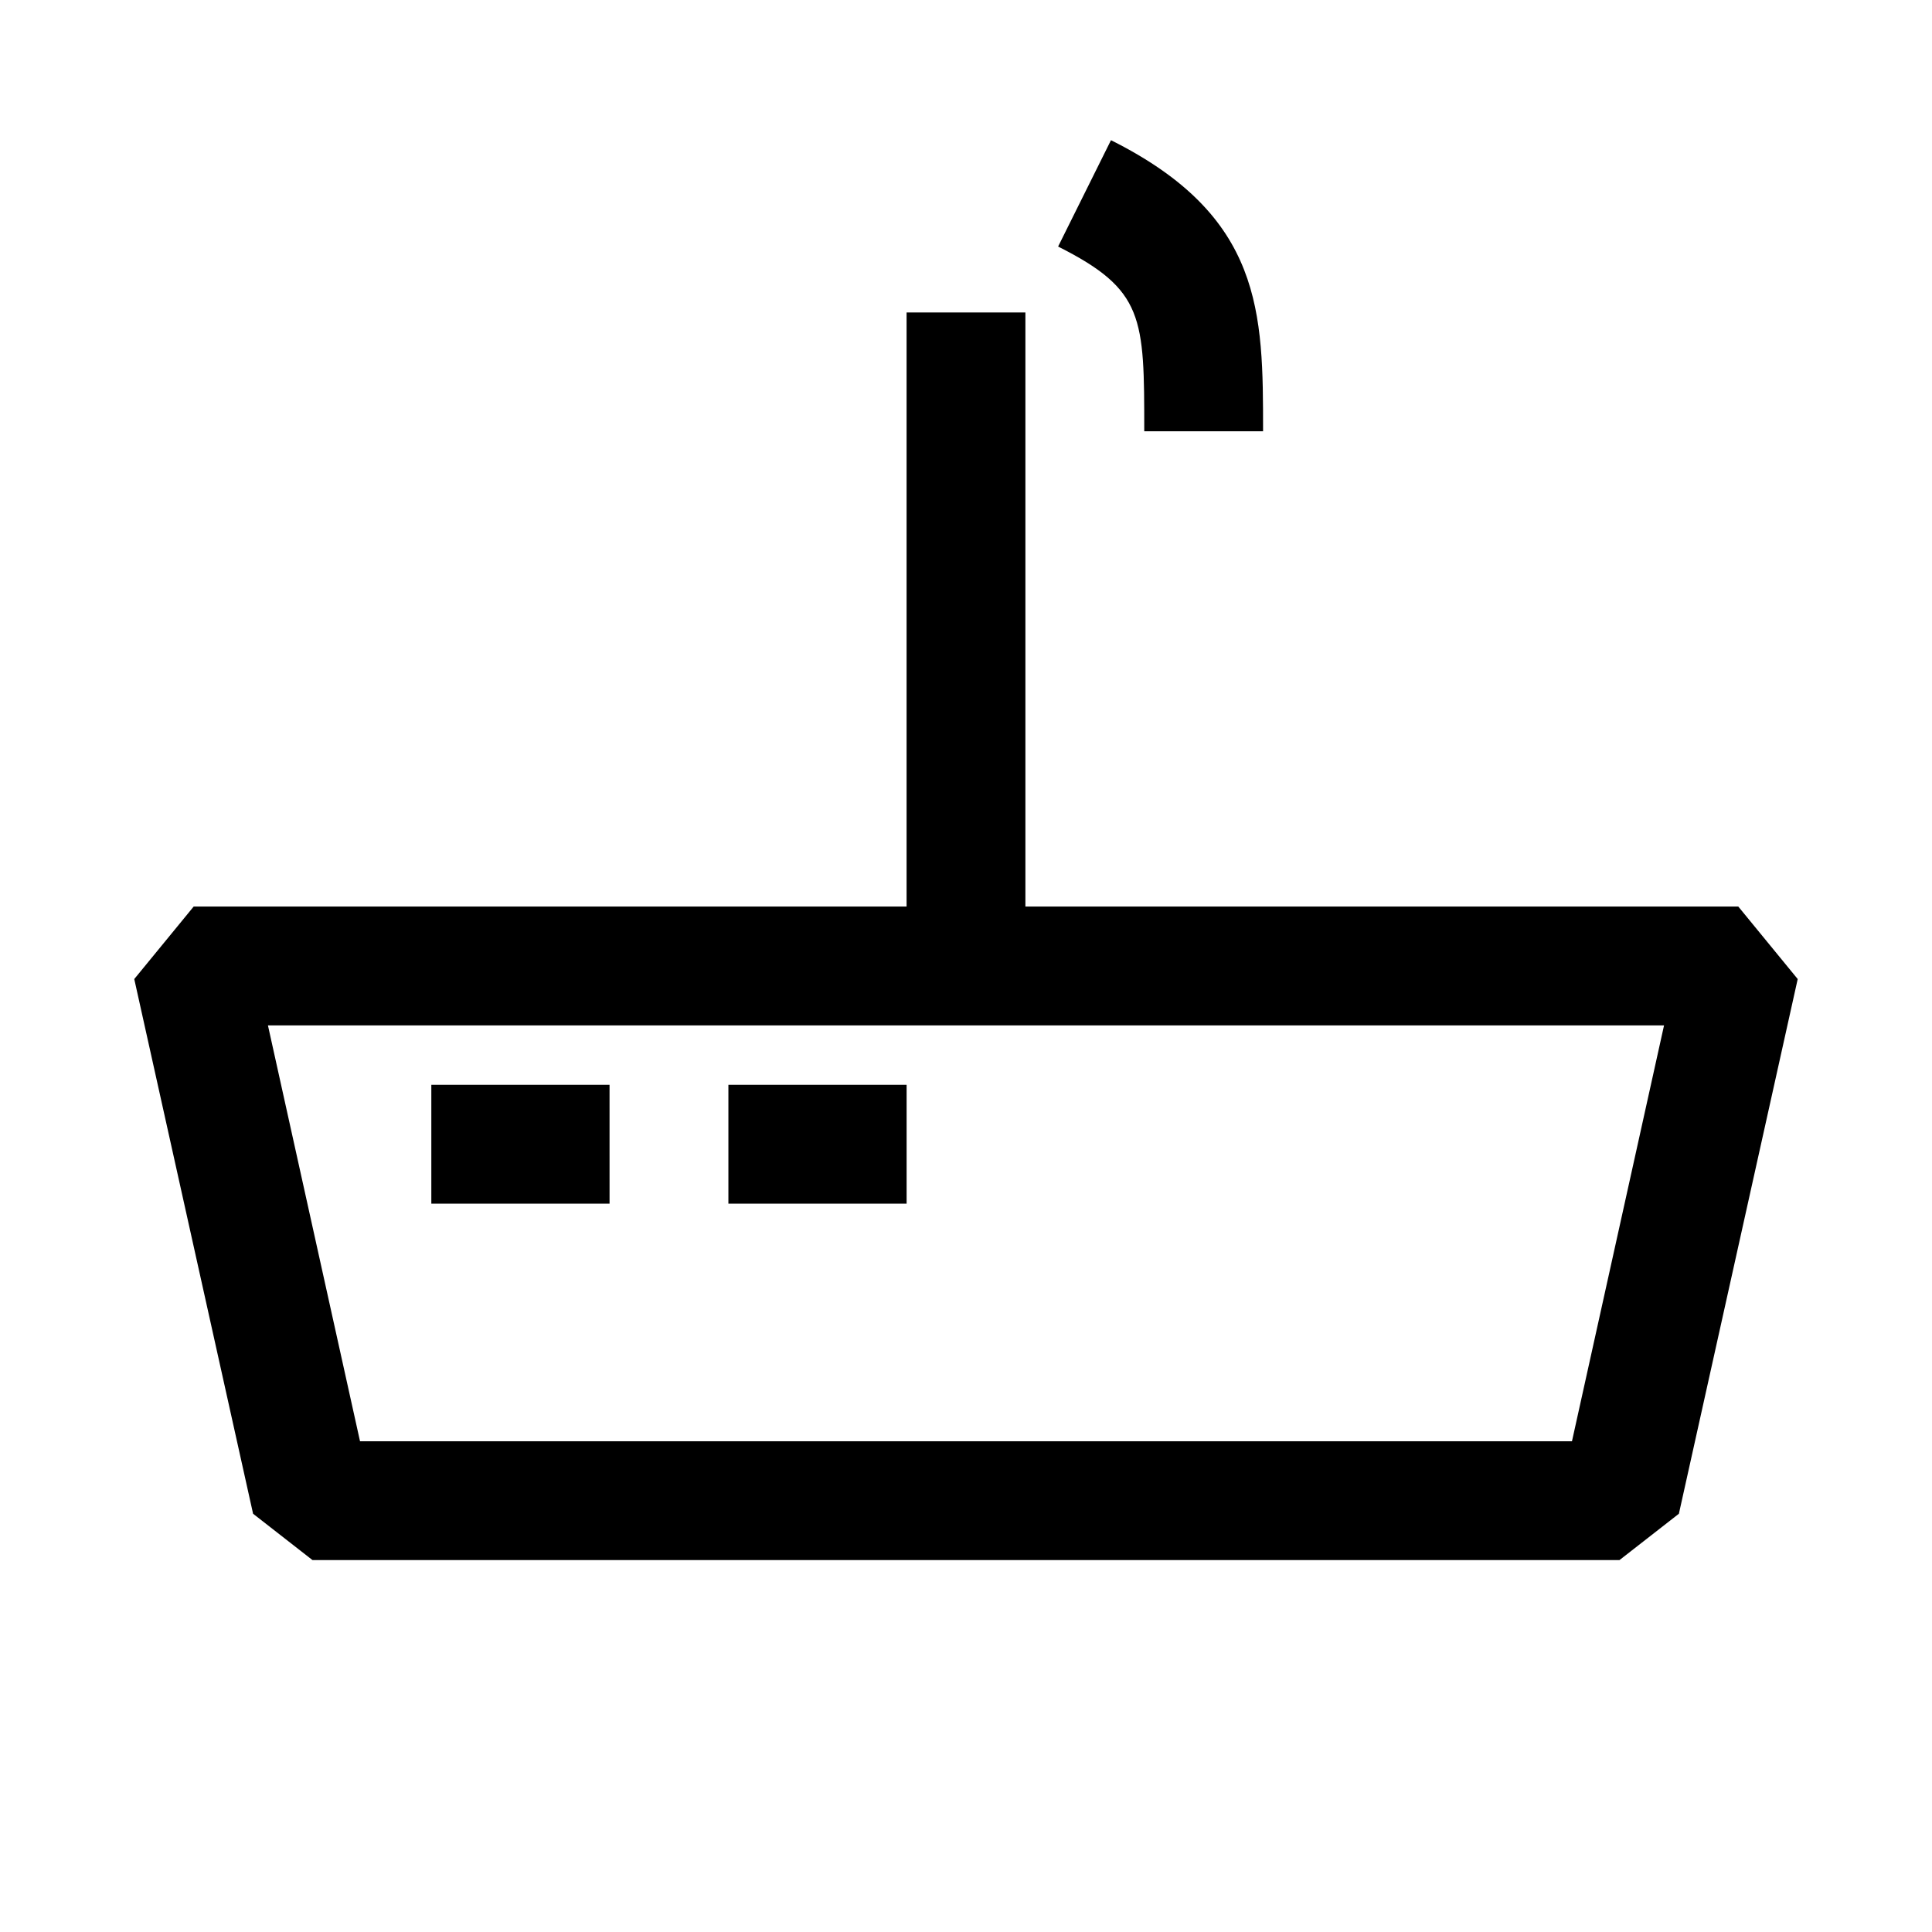 <?xml version="1.0" encoding="UTF-8"?>
<!-- Uploaded to: SVG Repo, www.svgrepo.com, Generator: SVG Repo Mixer Tools -->
<svg fill="#000000" width="800px" height="800px" version="1.1" viewBox="144 144 512 512" xmlns="http://www.w3.org/2000/svg">
 <path d="m604.67 384.25h-188.93v-157.44h-31.488v157.44h-188.93l-15.742 19.207 31.488 141.7 15.742 12.281h346.37l15.742-12.281 31.488-141.7zm-44.082 141.7h-321.18l-24.402-110.21h369.98zm-255.05-62.973h-47.234v-31.488h47.23zm118.87-253.64 14.012-28.184c40.305 20.152 40.305 45.656 40.305 77.145h-31.488c0-30.227 0-37.469-22.828-48.961zm-40.148 253.64h-47.23v-31.488h47.23z"/>
</svg>